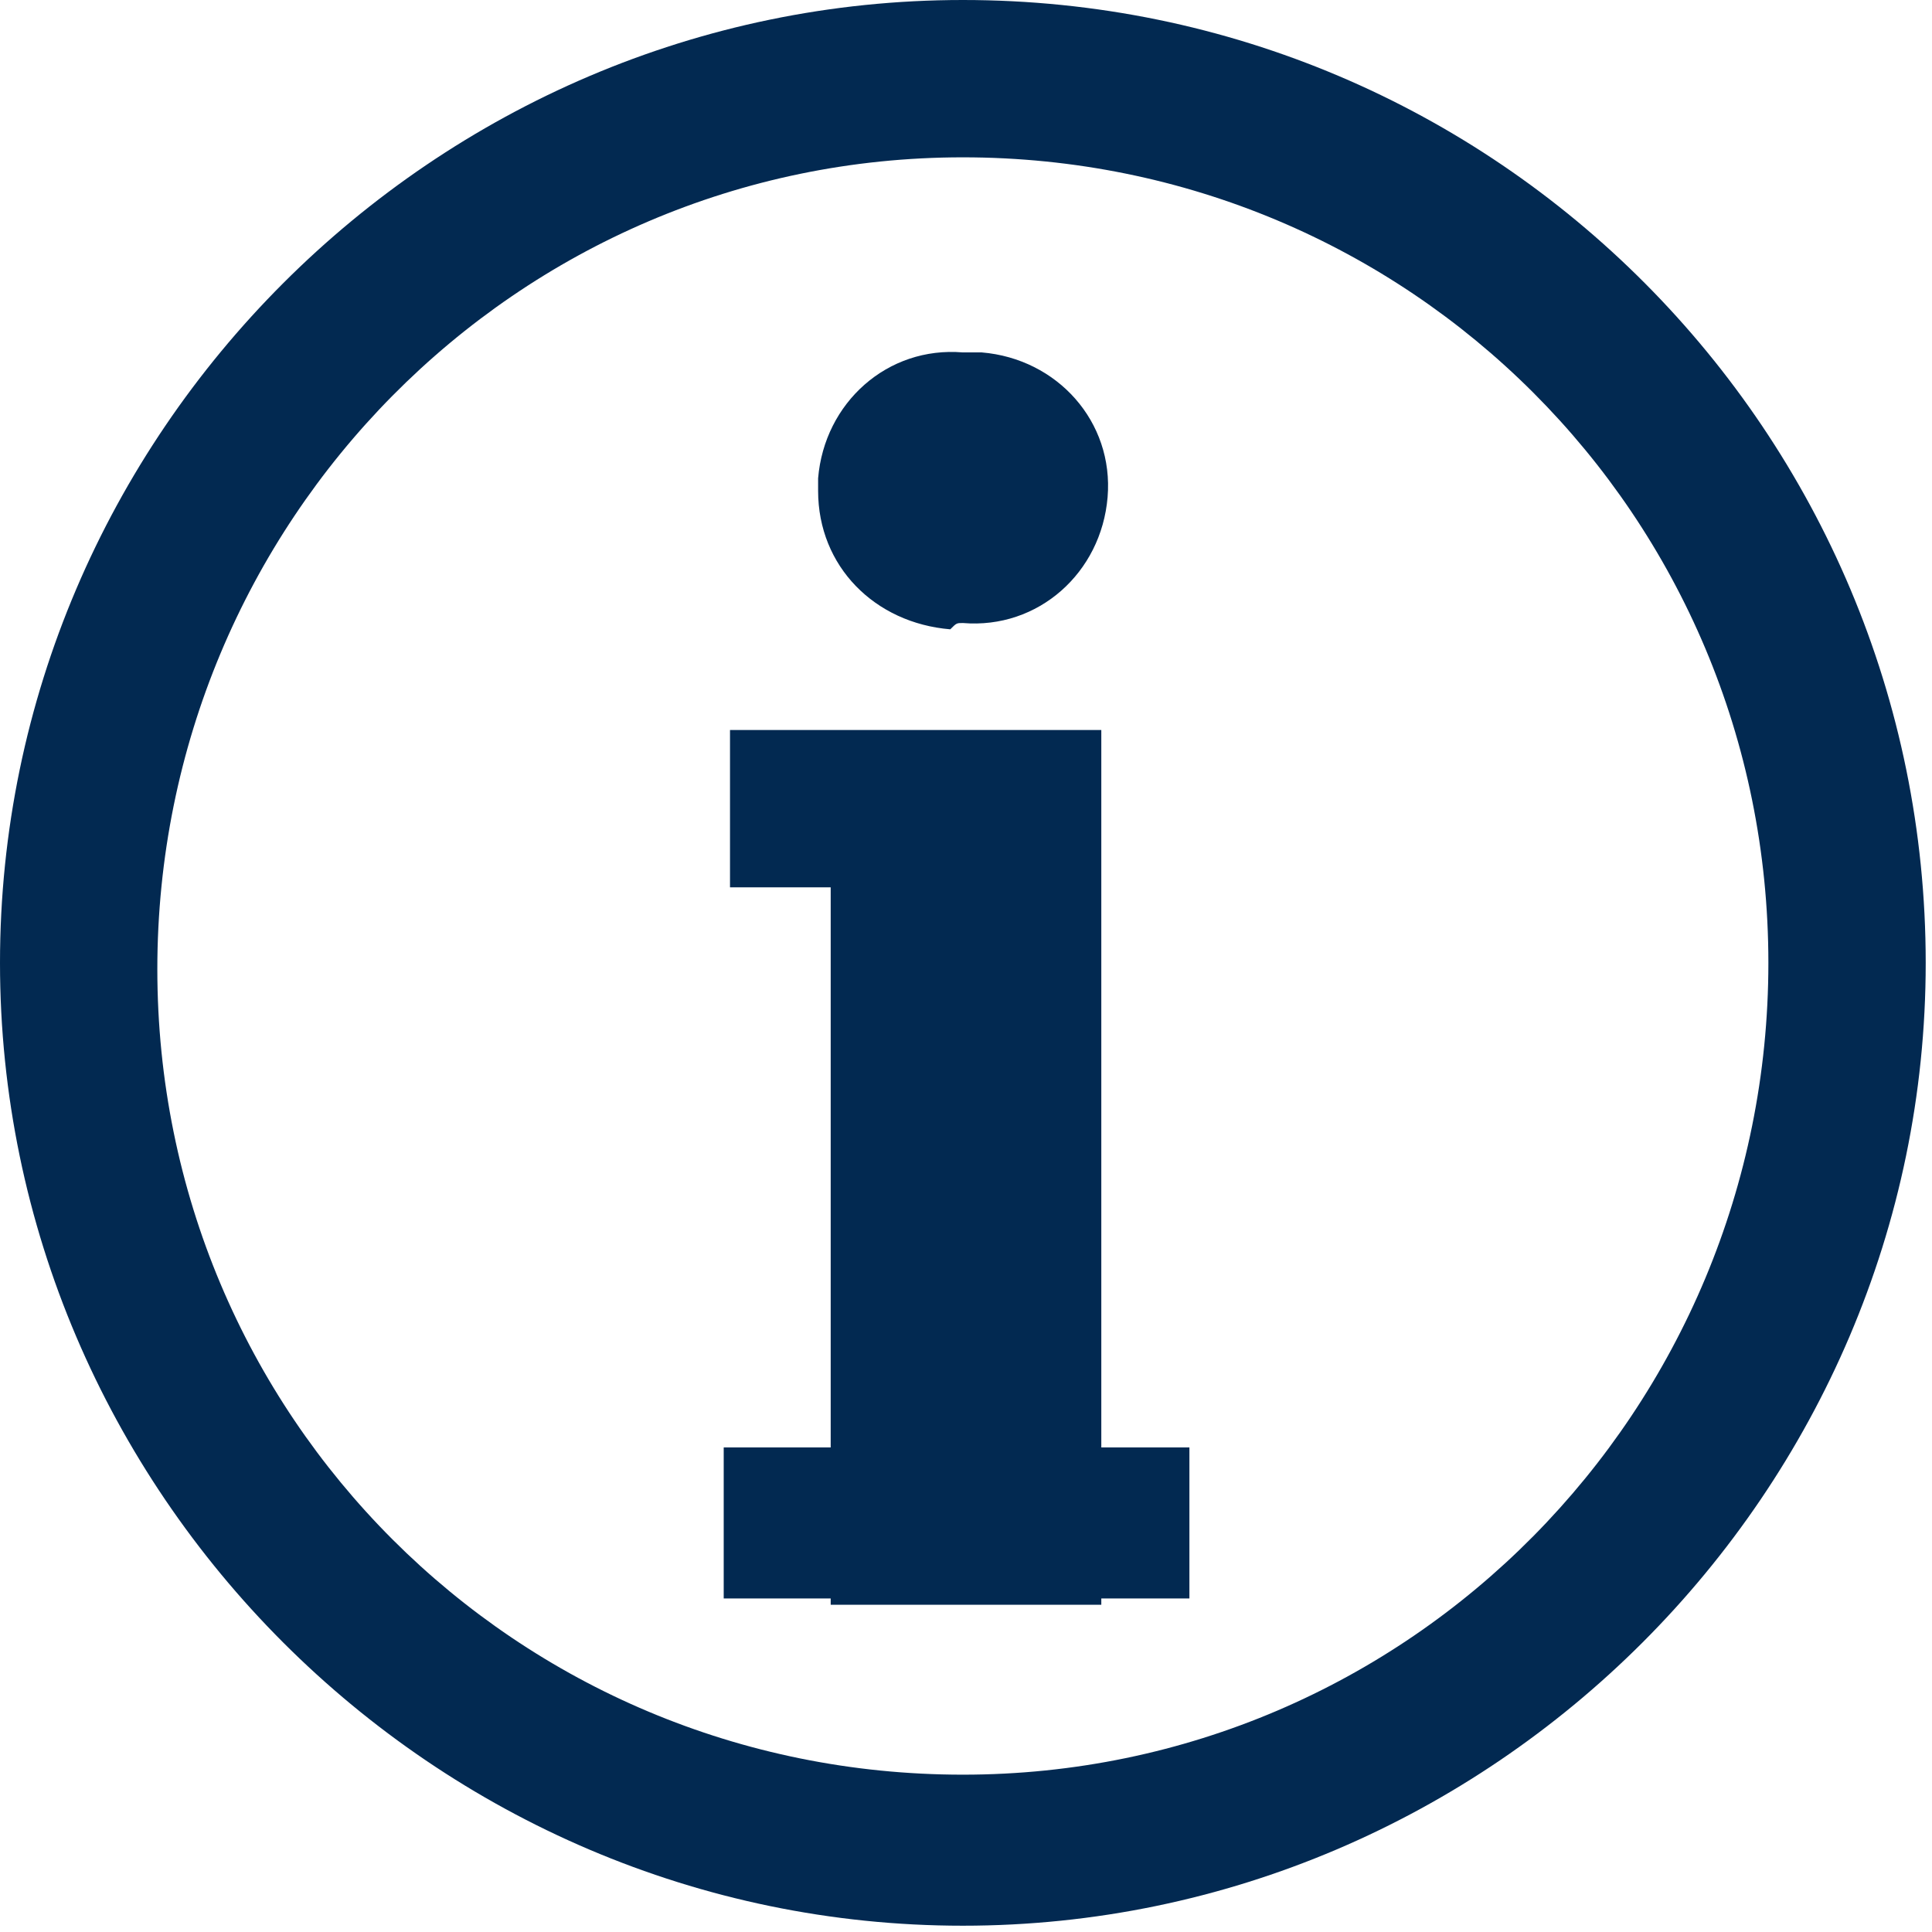 <?xml version="1.0" encoding="utf-8"?>
<!-- Generator: Adobe Illustrator 25.4.1, SVG Export Plug-In . SVG Version: 6.00 Build 0)  -->
<svg version="1.1" id="Layer_1" xmlns="http://www.w3.org/2000/svg" xmlns:xlink="http://www.w3.org/1999/xlink" x="0px" y="0px"
	 viewBox="0 0 30.7 30.7" style="enable-background:new 0 0 30.7 30.7;" xml:space="preserve">
<style type="text/css">
	.st0{fill:#022951;}
</style>
<path class="st0" d="M15.3,0C6.9,0,0,6.9,0,15.3s6.9,15.3,15.3,15.3s15.3-6.9,15.3-15.3S23.8,0,15.3,0L15.3,0z M15.3,28.2
	c-7.1,0-12.8-5.7-12.8-12.8S8.2,2.5,15.3,2.5s12.8,5.7,12.8,12.8S22.4,28.2,15.3,28.2L15.3,28.2z"/>
<polygon class="st0" points="17.5,11.6 13.2,11.6 13.2,11.6 11.6,11.6 11.6,14.1 13.2,14.1 13.2,23 11.5,23 11.5,25.4 13.2,25.4 
	13.2,25.5 17.5,25.5 17.5,25.4 18.9,25.4 18.9,23 17.5,23 "/>
<path class="st0" d="M15.3,9.9c1.2,0.1,2.2-0.8,2.3-2s-0.8-2.2-2-2.3c-0.1,0-0.2,0-0.3,0c-1.2-0.1-2.2,0.8-2.3,2c0,0.1,0,0.1,0,0.2
	c0,1.2,0.9,2.1,2.1,2.2C15.2,9.9,15.2,9.9,15.3,9.9z"/>
</svg>
